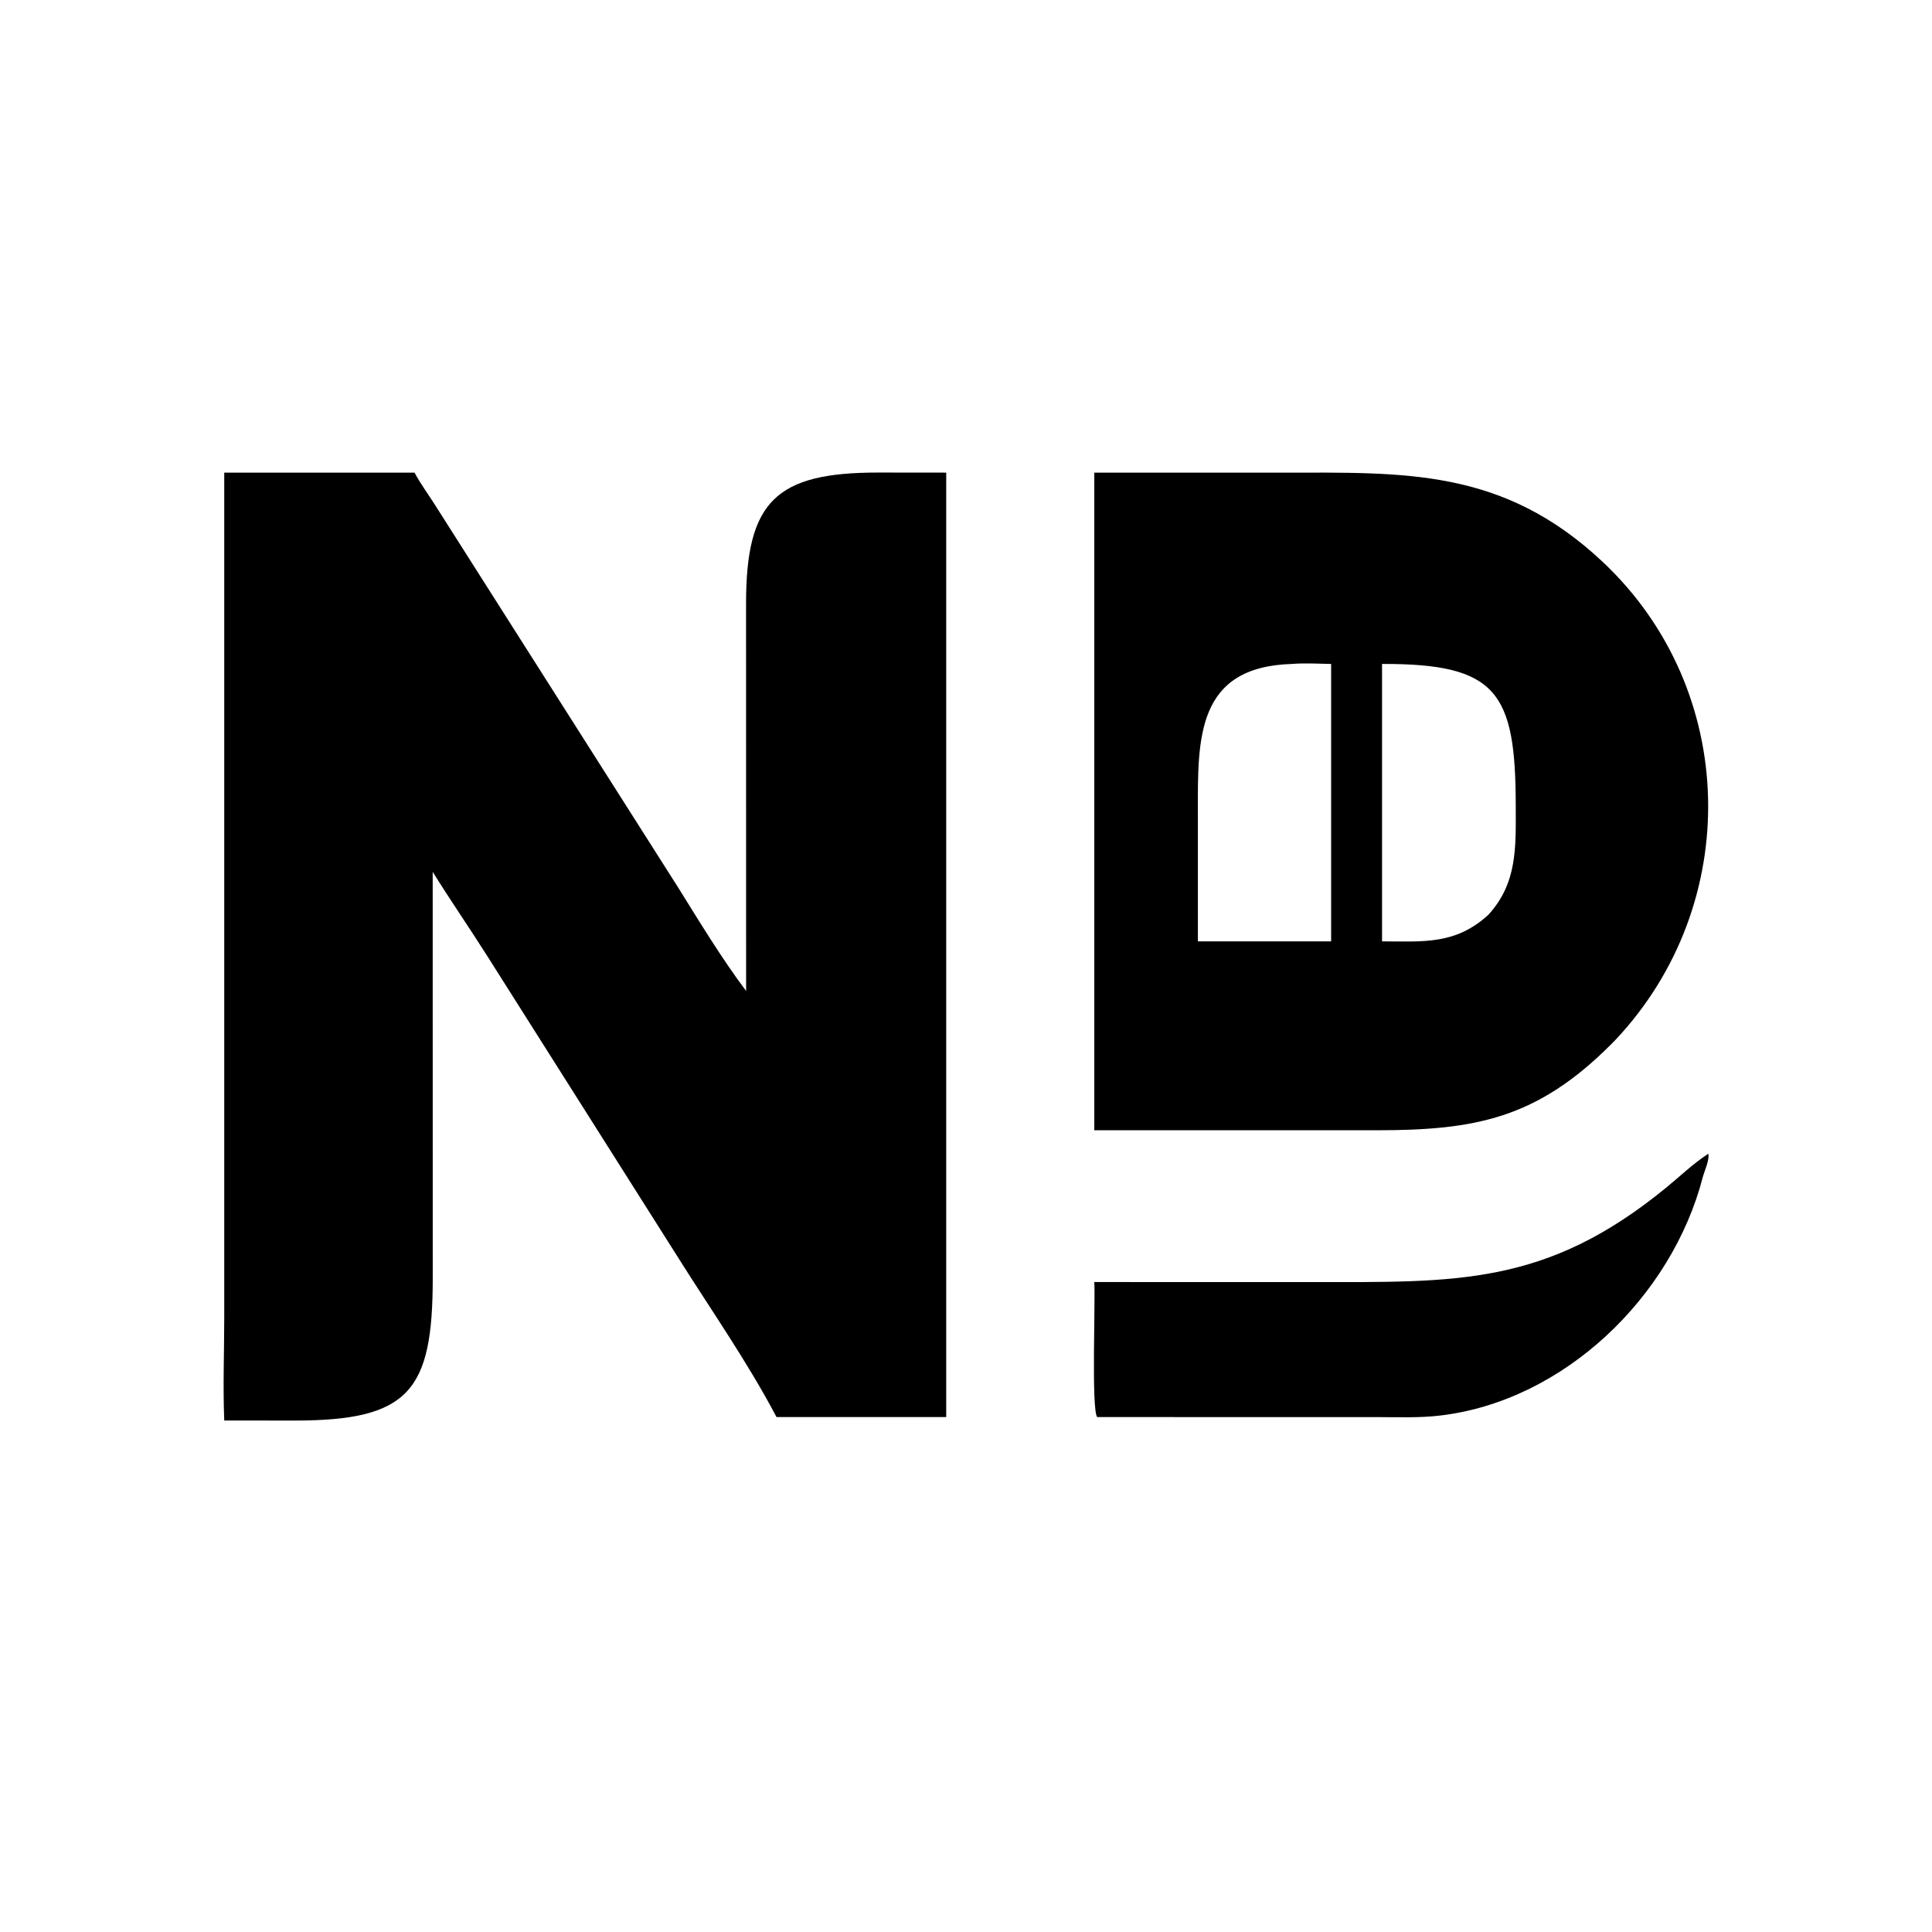 <svg height="512" width="512" viewBox="0 0 2048 2048" style="display: block;" xmlns="http://www.w3.org/2000/svg" version="1.1">
<path d="M 237.711 1505.79 C 236.228 1469.64 237.702 1432.75 237.705 1396.54 L 237.711 500.999 L 439.404 500.999 C 446.033 513.448 454.906 525.181 462.385 537.21 L 718.726 940.575 C 741.927 977.696 764.563 1015.42 790.913 1050.44 L 790.851 639.958 C 790.777 531.003 822.909 500.891 930.817 500.926 L 1003.03 500.999 L 1003.03 1502.15 L 966.5 1502.15 L 823.136 1502.15 C 791.993 1443.01 752.7 1387.08 717.208 1330.51 L 516.03 1012.65 C 497.216 982.998 477.186 954.01 458.674 924.202 L 458.728 1354.49 C 458.788 1474.31 433.994 1505.86 312.424 1505.85 L 237.711 1505.79 z" fill="rgb(0,0,0)" transform="translate(0,0)"></path>
<path d="M 1160 1198.11 L 1160 500.999 L 1358.33 501.013 C 1489.32 501.014 1592.95 496.095 1698.92 595.613 C 1843.26 731.171 1847.82 958.352 1712.7 1102.07 L 1707.71 1107.15 C 1629.05 1185.9 1563.59 1198.16 1458.73 1198.13 L 1160 1198.11 z M 1369.52 703.81 C 1267.97 706.854 1269.68 782.952 1269.8 860.955 L 1269.81 997.882 L 1313.5 997.882 L 1411.05 997.882 L 1411.05 703.81 C 1397.46 703.585 1383.02 702.7 1369.52 703.81 z M 1465.02 703.81 L 1465.02 997.882 C 1508.78 998.024 1542.94 1001.6 1577.73 969.713 C 1608.79 935.715 1606.79 897.449 1606.75 854.34 C 1606.65 733.716 1587.05 703.435 1465.02 703.81 z" fill="rgb(0,0,0)" transform="translate(0,0)"></path>
<path d="M 1160 1359.02 L 1388.76 1359.05 C 1543.67 1359.05 1638.56 1363.59 1766.39 1258.82 C 1780.49 1247.26 1794.13 1234.14 1809.31 1224.05 L 1810.89 1223.02 C 1812.36 1229.6 1806.65 1241.5 1804.93 1248.14 C 1772.15 1374.5 1657.92 1485.34 1526.03 1500.6 C 1504.84 1503.06 1483.7 1502.26 1462.43 1502.21 L 1163.04 1502.15 C 1156.75 1493.88 1161.29 1379 1160 1359.02 z" fill="rgb(0,0,0)" transform="translate(0,0)"></path>
</svg>